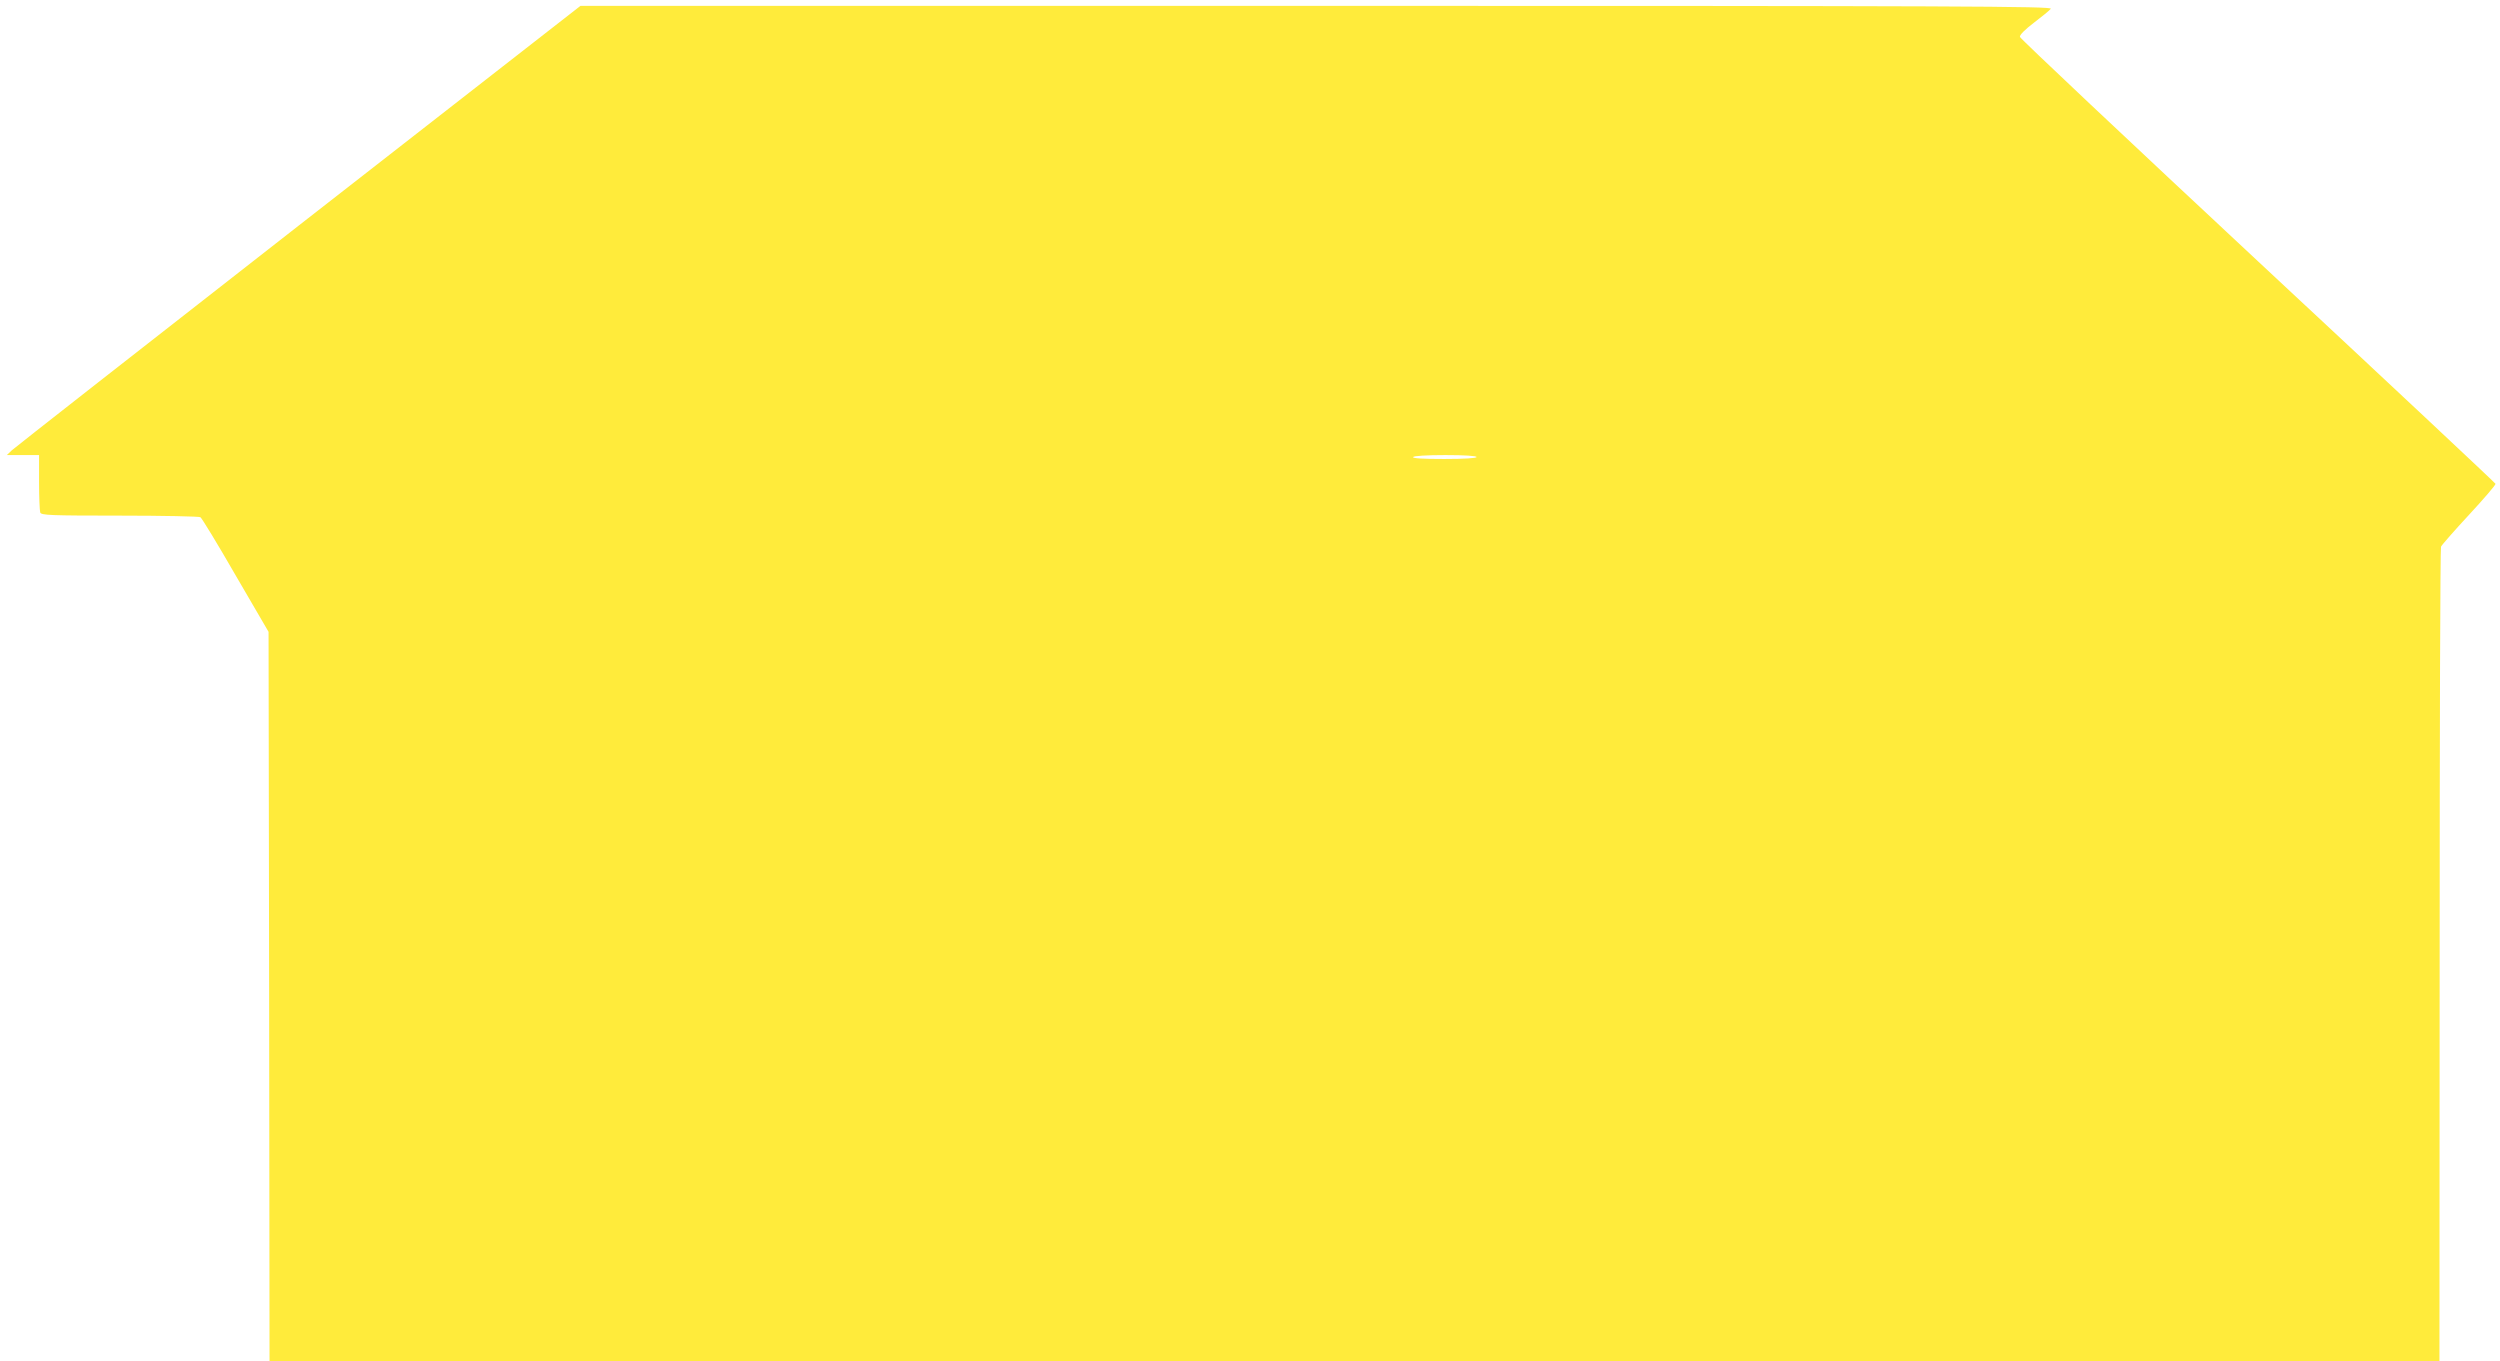 <?xml version="1.0" standalone="no"?>
<!DOCTYPE svg PUBLIC "-//W3C//DTD SVG 20010904//EN"
 "http://www.w3.org/TR/2001/REC-SVG-20010904/DTD/svg10.dtd">
<svg version="1.0" xmlns="http://www.w3.org/2000/svg"
 width="1280pt" height="697pt" viewBox="0 0 1280 697"
 preserveAspectRatio="xMidYMid meet">
<g transform="translate(0,697) scale(0.1,-0.1)"
fill="#ffeb3b" stroke="none">
<path d="M1528 5814 c-793 -619 -1454 -1137 -1468 -1150 l-25 -24 83 0 82 0 0
-139 c0 -77 3 -146 6 -155 5 -14 51 -16 408 -16 220 0 406 -4 412 -8 7 -4 88
-137 180 -297 l169 -290 3 -1867 2 -1868 5555 0 5555 0 1 2078 c0 1142 3 2084
7 2093 4 9 69 83 145 165 75 81 136 152 134 157 -1 4 -549 518 -1217 1140
-668 623 -1216 1139 -1218 1148 -2 10 25 37 72 73 41 31 80 63 86 71 11 13
-446 15 -3758 15 l-3770 0 -1444 -1126z m6032 -1184 c0 -6 -62 -10 -166 -10
-107 0 -163 3 -159 10 4 6 70 10 166 10 99 0 159 -4 159 -10z"/>
</g>
</svg>

